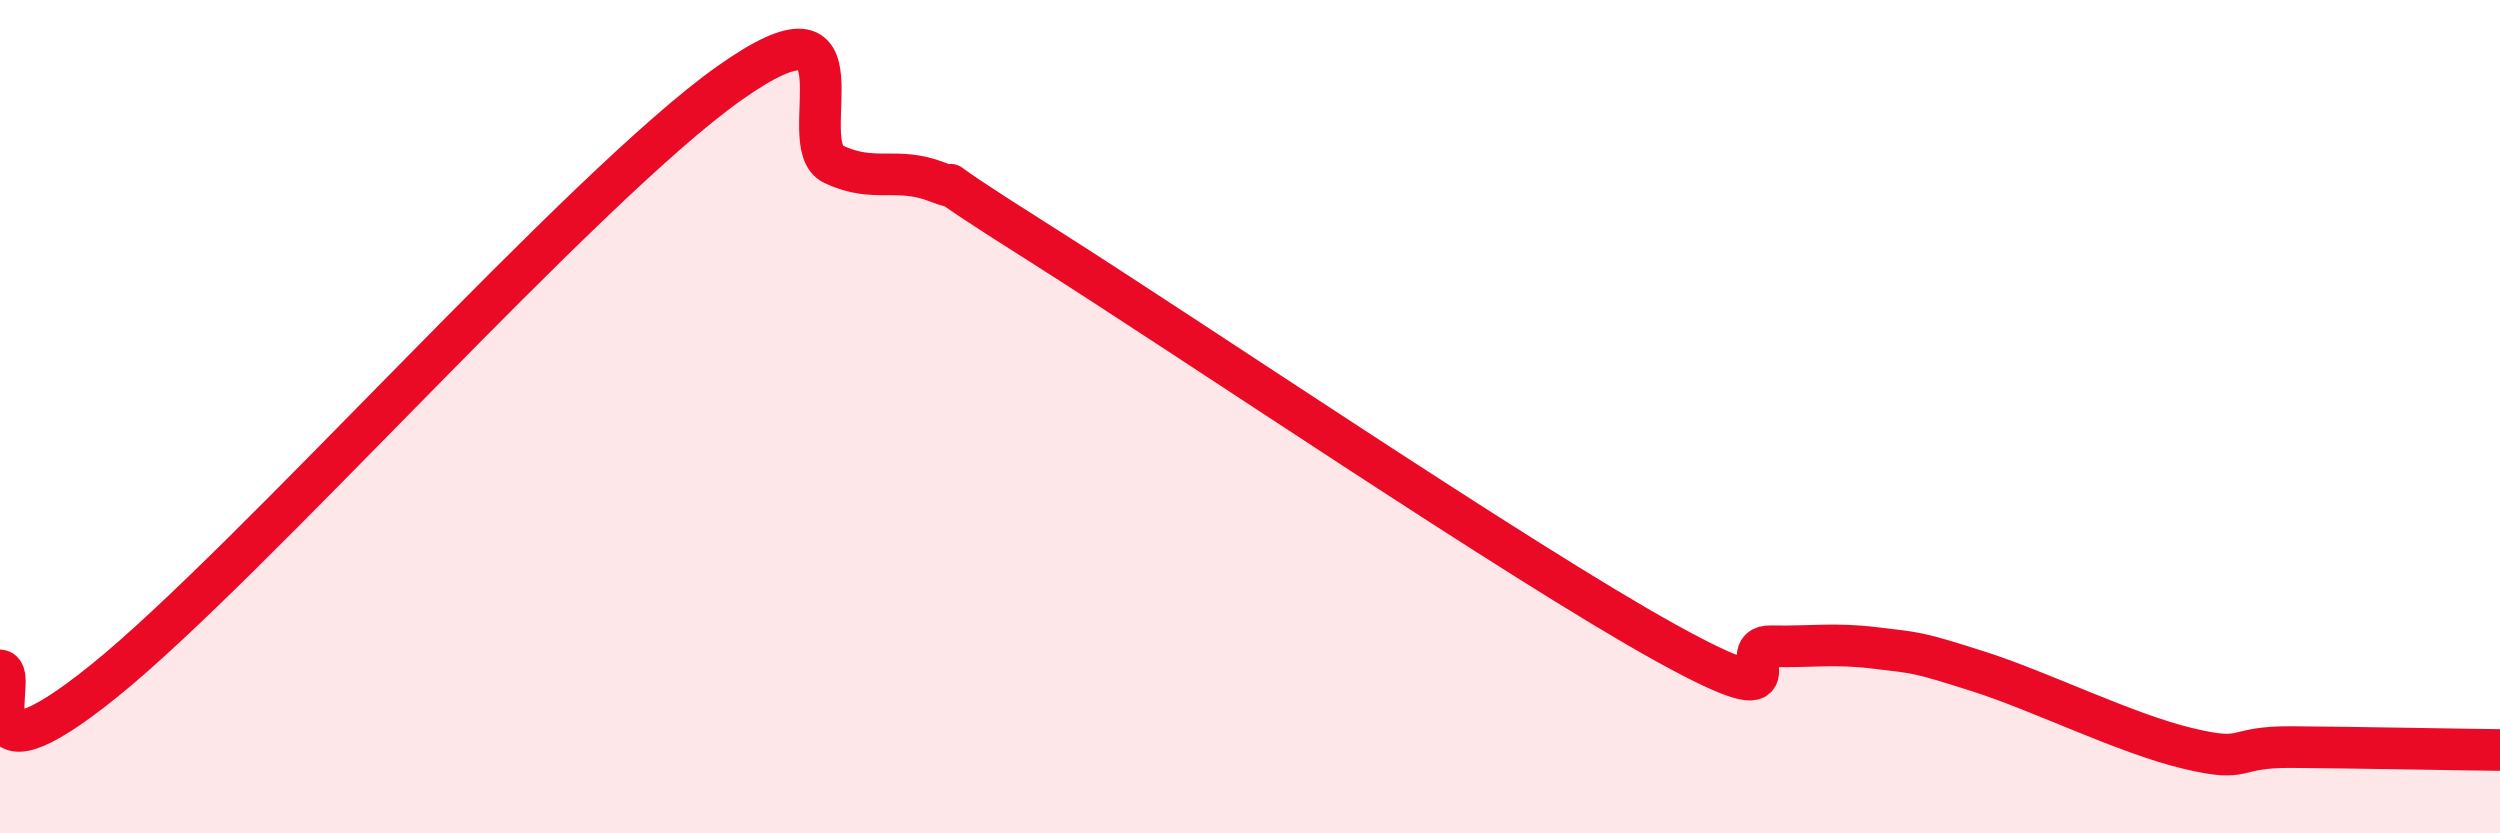 
    <svg width="60" height="20" viewBox="0 0 60 20" xmlns="http://www.w3.org/2000/svg">
      <path
        d="M 0,16.09 C 0.5,16.14 -1,19.16 2.5,16.34 C 6,13.52 14,4.48 17.5,2 C 21,-0.48 19,3.47 20,3.94 C 21,4.41 21.5,3.98 22.5,4.37 C 23.5,4.76 21.5,3.66 25,5.87 C 28.5,8.08 36.5,13.51 40,15.44 C 43.5,17.37 41.5,15.49 42.5,15.51 C 43.5,15.53 44,15.43 45,15.55 C 46,15.67 46,15.64 47.5,16.12 C 49,16.6 51,17.6 52.5,17.96 C 54,18.32 53.5,17.92 55,17.93 C 56.5,17.94 59,17.99 60,18L60 20L0 20Z"
        fill="#EB0A25"
        opacity="0.1"
        stroke-linecap="round"
        stroke-linejoin="round"
      />
      <path
        d="M 0,16.09 C 0.5,16.14 -1,19.16 2.5,16.34 C 6,13.52 14,4.48 17.5,2 C 21,-0.48 19,3.47 20,3.94 C 21,4.41 21.5,3.98 22.5,4.37 C 23.5,4.76 21.5,3.66 25,5.87 C 28.5,8.08 36.5,13.51 40,15.44 C 43.5,17.37 41.5,15.49 42.5,15.51 C 43.5,15.53 44,15.43 45,15.55 C 46,15.67 46,15.64 47.5,16.12 C 49,16.6 51,17.6 52.5,17.96 C 54,18.32 53.5,17.92 55,17.93 C 56.5,17.94 59,17.99 60,18"
        stroke="#EB0A25"
        stroke-width="1"
        fill="none"
        stroke-linecap="round"
        stroke-linejoin="round"
      />
    </svg>
  